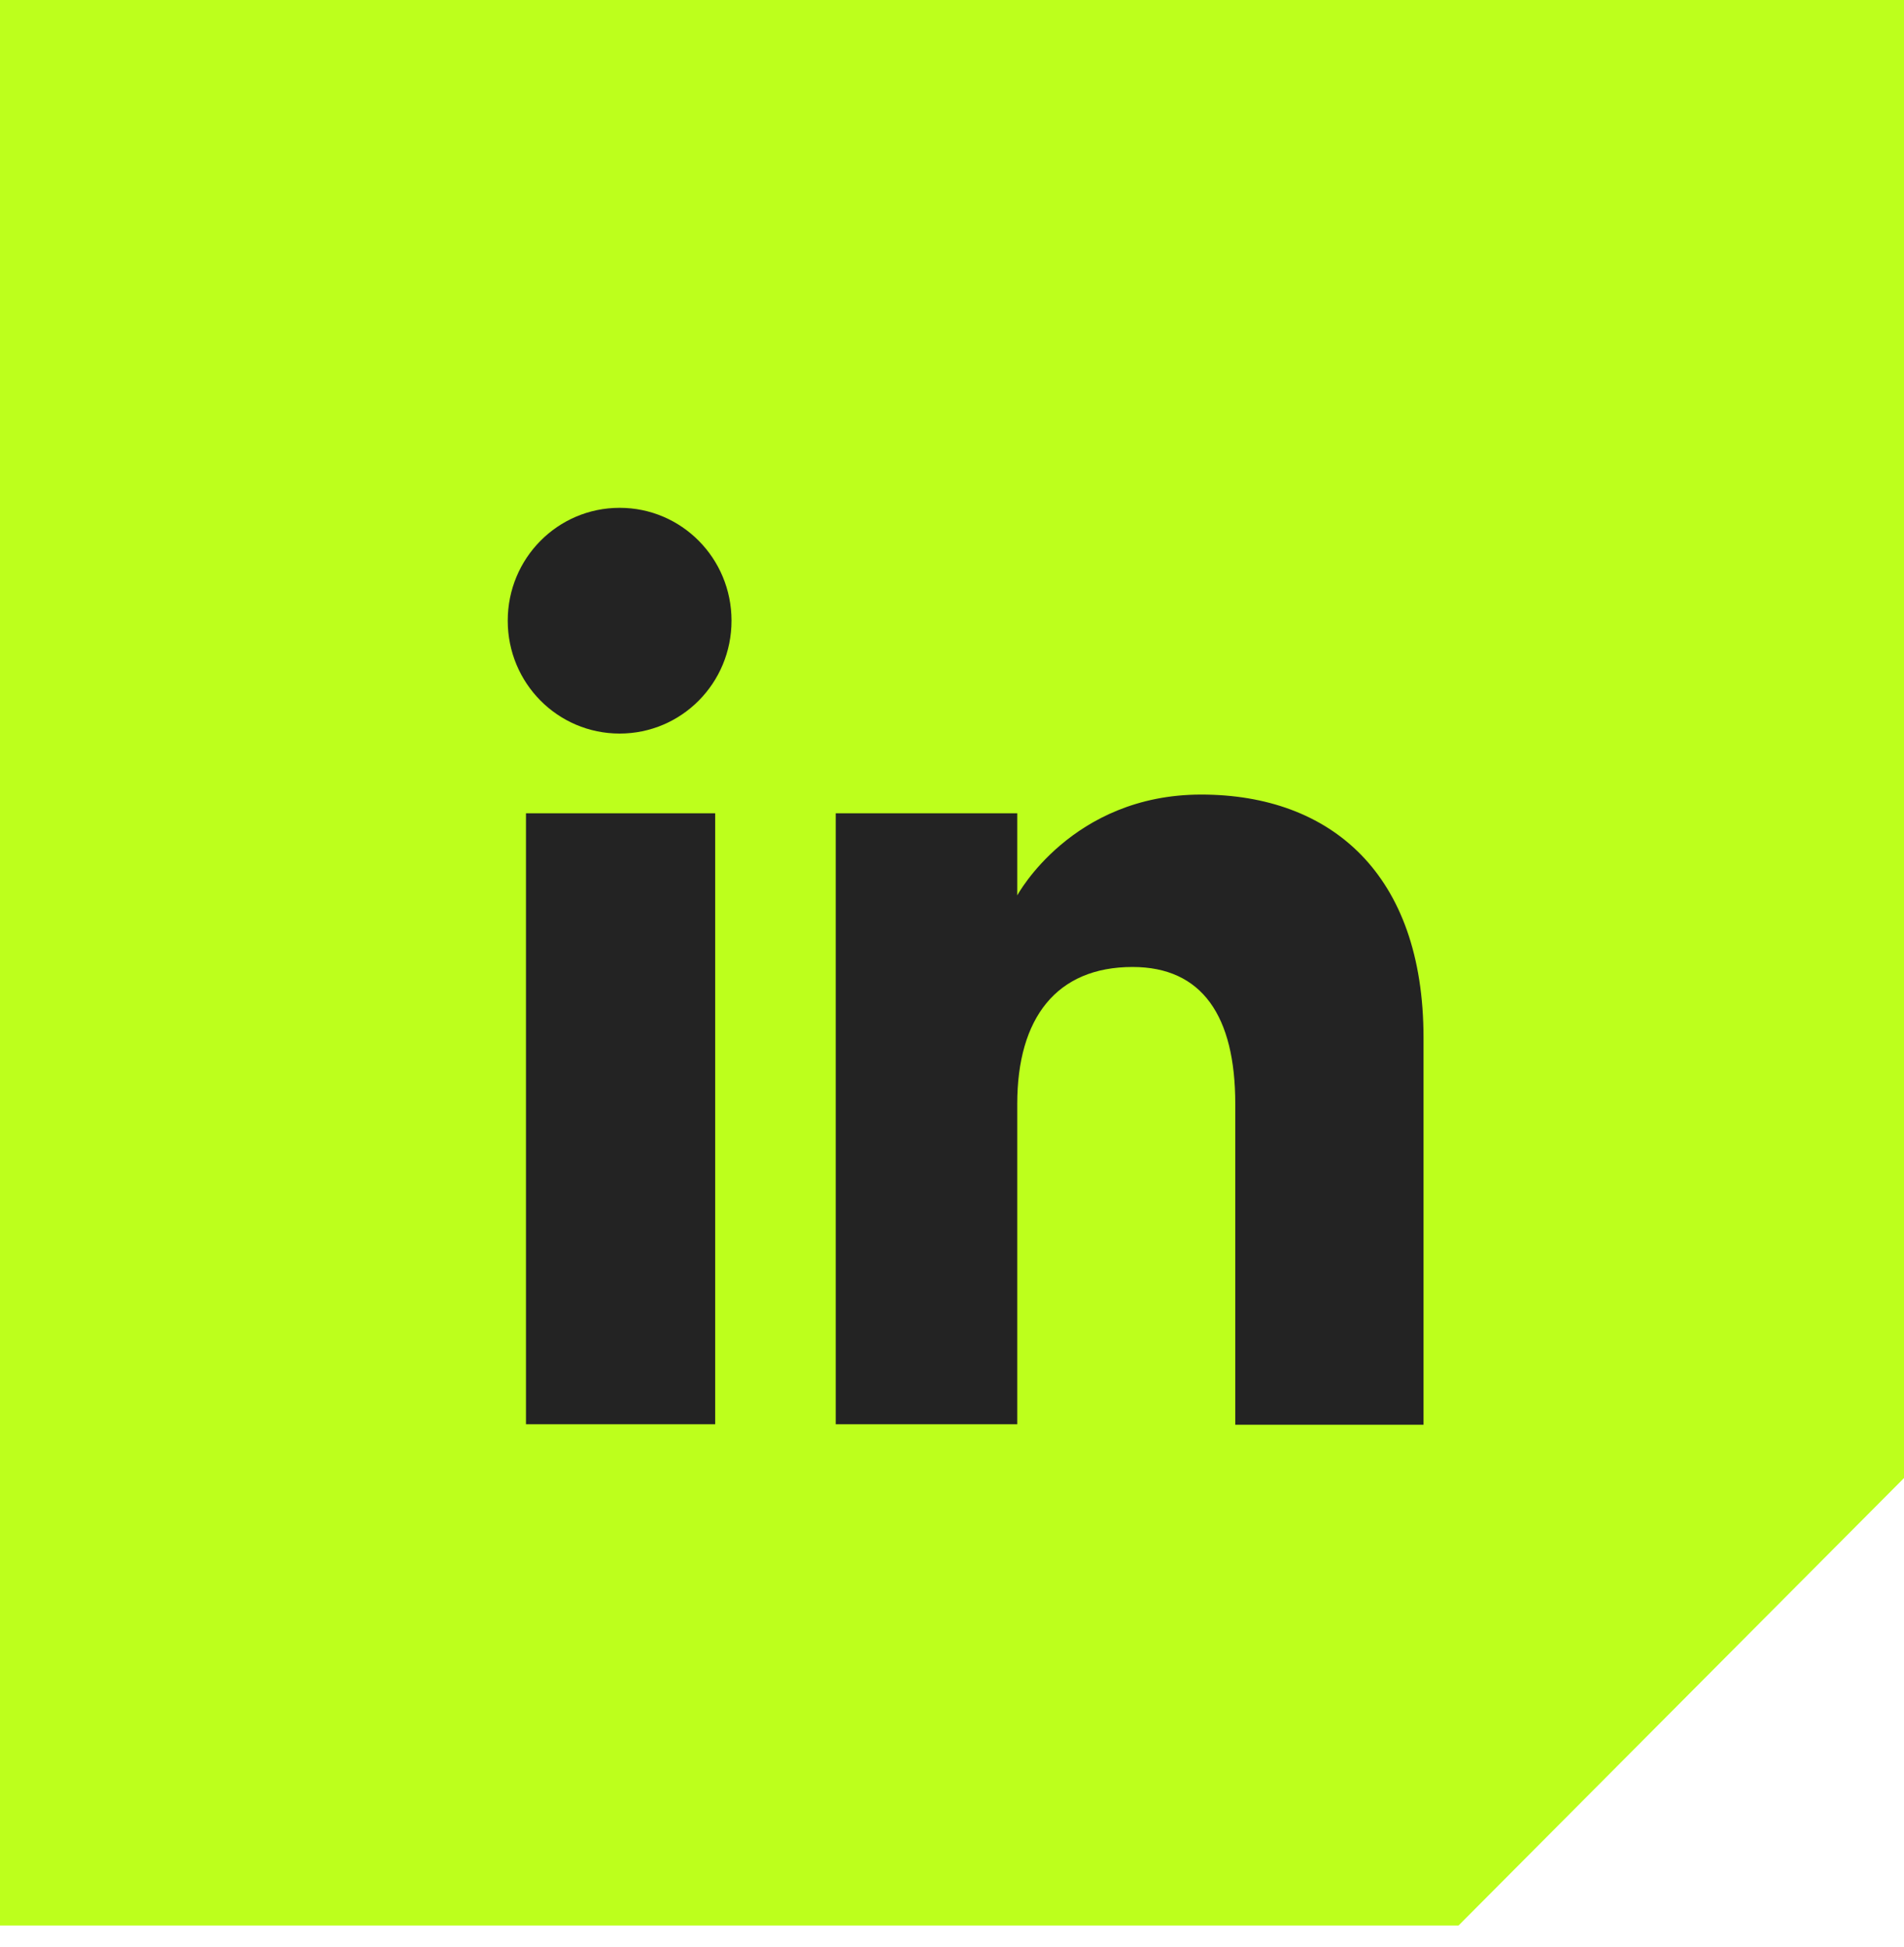 <svg width="45" height="46" viewBox="0 0 45 46" fill="none" xmlns="http://www.w3.org/2000/svg">
<path d="M0 0V45.5H34.472L45 34.927V0H0Z" fill="#BDFF1C"/>
<path d="M16.903 19.218H12.431V33.655H16.903V19.218Z" fill="#232323"/>
<path d="M14.645 17.334C16.109 17.334 17.289 16.143 17.289 14.667C17.289 13.192 16.109 12 14.645 12C13.18 12 12 13.192 12 14.667C12 16.143 13.18 17.334 14.645 17.334Z" fill="#232323"/>
<path d="M24.042 26.085C24.042 24.053 24.973 22.85 26.766 22.85C28.412 22.85 29.195 24.008 29.195 26.085C29.195 28.162 29.195 33.667 29.195 33.667H33.644C33.644 33.667 33.644 28.389 33.644 24.519C33.644 20.649 31.453 18.776 28.389 18.776C25.325 18.776 24.042 21.159 24.042 21.159V19.218H19.752V33.655H24.042C24.042 33.667 24.042 28.31 24.042 26.085Z" fill="#232323"/>
</svg>
